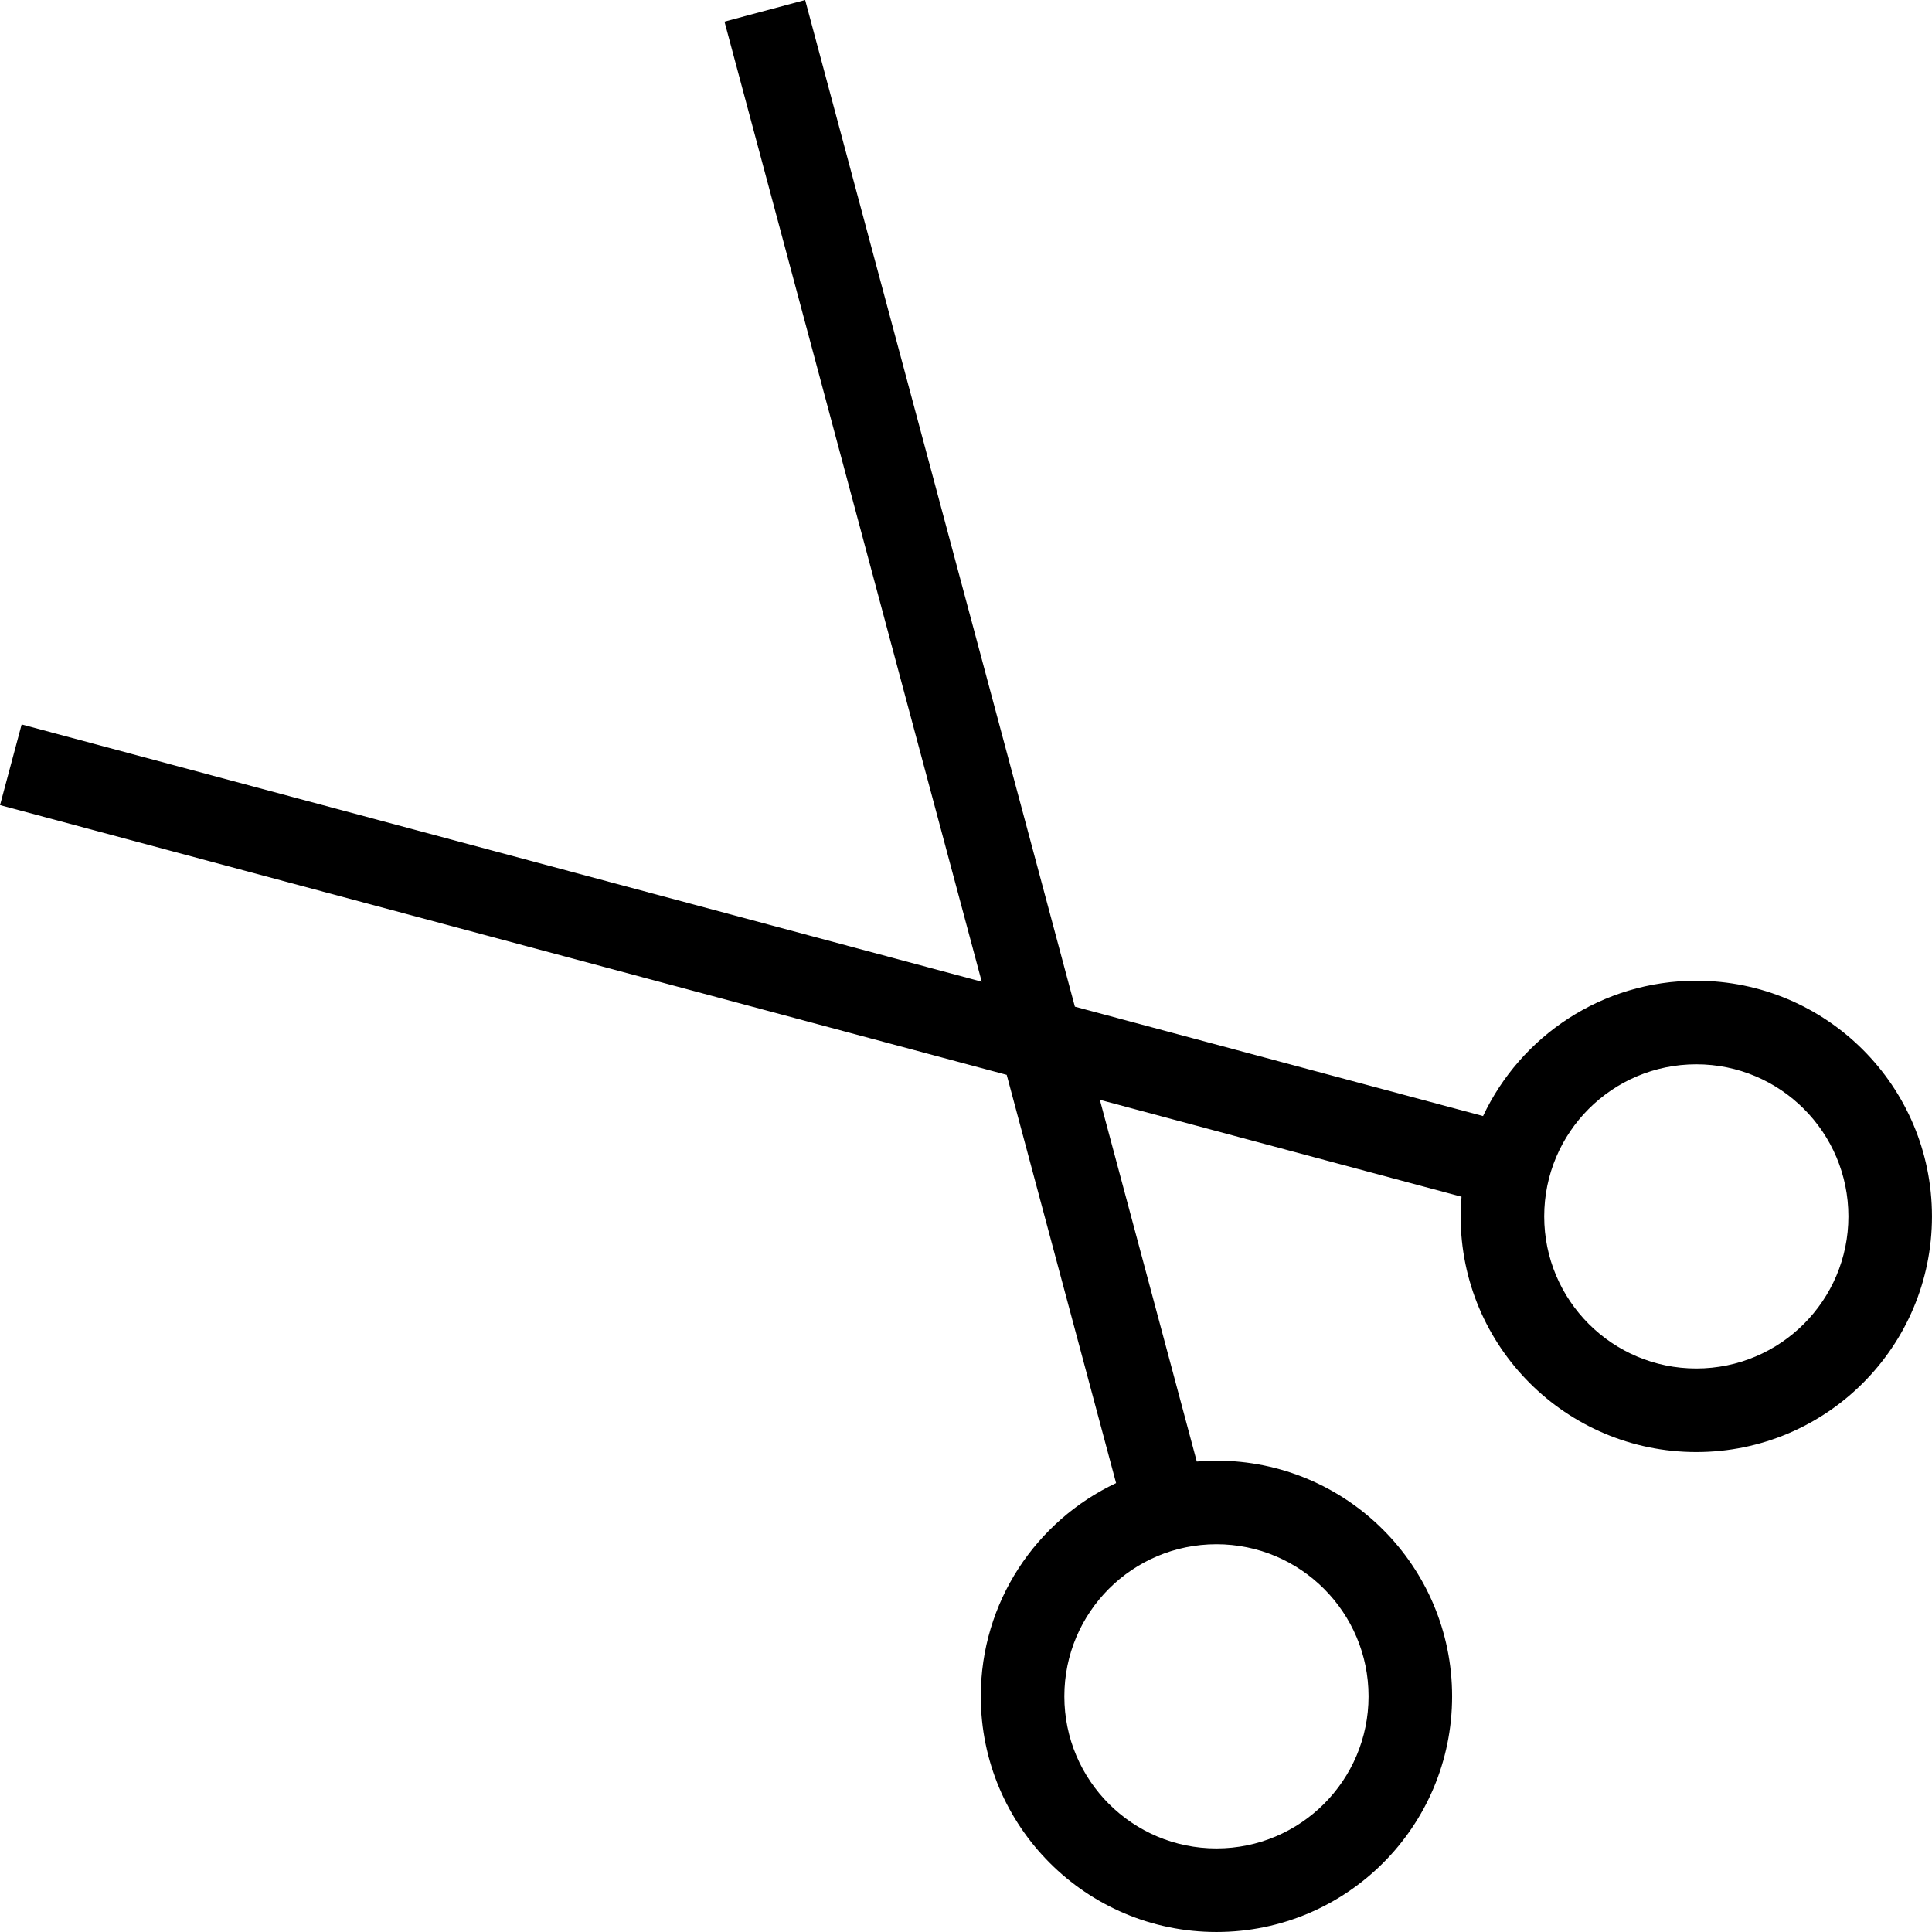 <?xml version="1.0" encoding="iso-8859-1"?>
<!-- Generator: Adobe Illustrator 19.0.0, SVG Export Plug-In . SVG Version: 6.00 Build 0)  -->
<svg version="1.1" id="Capa_1" xmlns="http://www.w3.org/2000/svg" xmlns:xlink="http://www.w3.org/1999/xlink" x="0px" y="0px"
	 viewBox="0 0 490 490" style="enable-background:new 0 0 490 490;" xml:space="preserve">
<path d="M430.222,248.736c-23.906,0-44.524,14.039-54.085,34.318l-103.52-27.739L204.207,0l-20.46,5.482l65.245,243.502
	L5.49,183.735l-5.482,20.46l255.316,68.413l27.742,103.536c-20.278,9.56-34.317,30.179-34.317,54.084
	c0,33.01,26.76,59.77,59.77,59.77c33.01,0,59.77-26.76,59.77-59.77s-26.76-59.77-59.77-59.77c-1.682,0-3.342,0.087-4.988,0.223
	l-24.582-91.743l91.727,24.579c-0.136,1.646-0.223,3.306-0.223,4.988c0,33.01,26.76,59.77,59.77,59.77s59.77-26.76,59.77-59.77
	S463.232,248.736,430.222,248.736z M347.095,430.23c0,21.305-17.271,38.576-38.576,38.576c-21.305,0-38.576-17.271-38.576-38.576
	c0-21.305,17.271-38.576,38.576-38.576C329.823,391.654,347.095,408.925,347.095,430.23z M430.222,347.082
	c-21.305,0-38.576-17.271-38.576-38.576c0-21.305,17.271-38.576,38.576-38.576c21.305,0,38.576,17.271,38.576,38.576
	C468.799,329.811,451.527,347.082,430.222,347.082z"/>
<g>
</g>
<g>
</g>
<g>
</g>
<g>
</g>
<g>
</g>
<g>
</g>
<g>
</g>
<g>
</g>
<g>
</g>
<g>
</g>
<g>
</g>
<g>
</g>
<g>
</g>
<g>
</g>
<g>
</g>
</svg>
